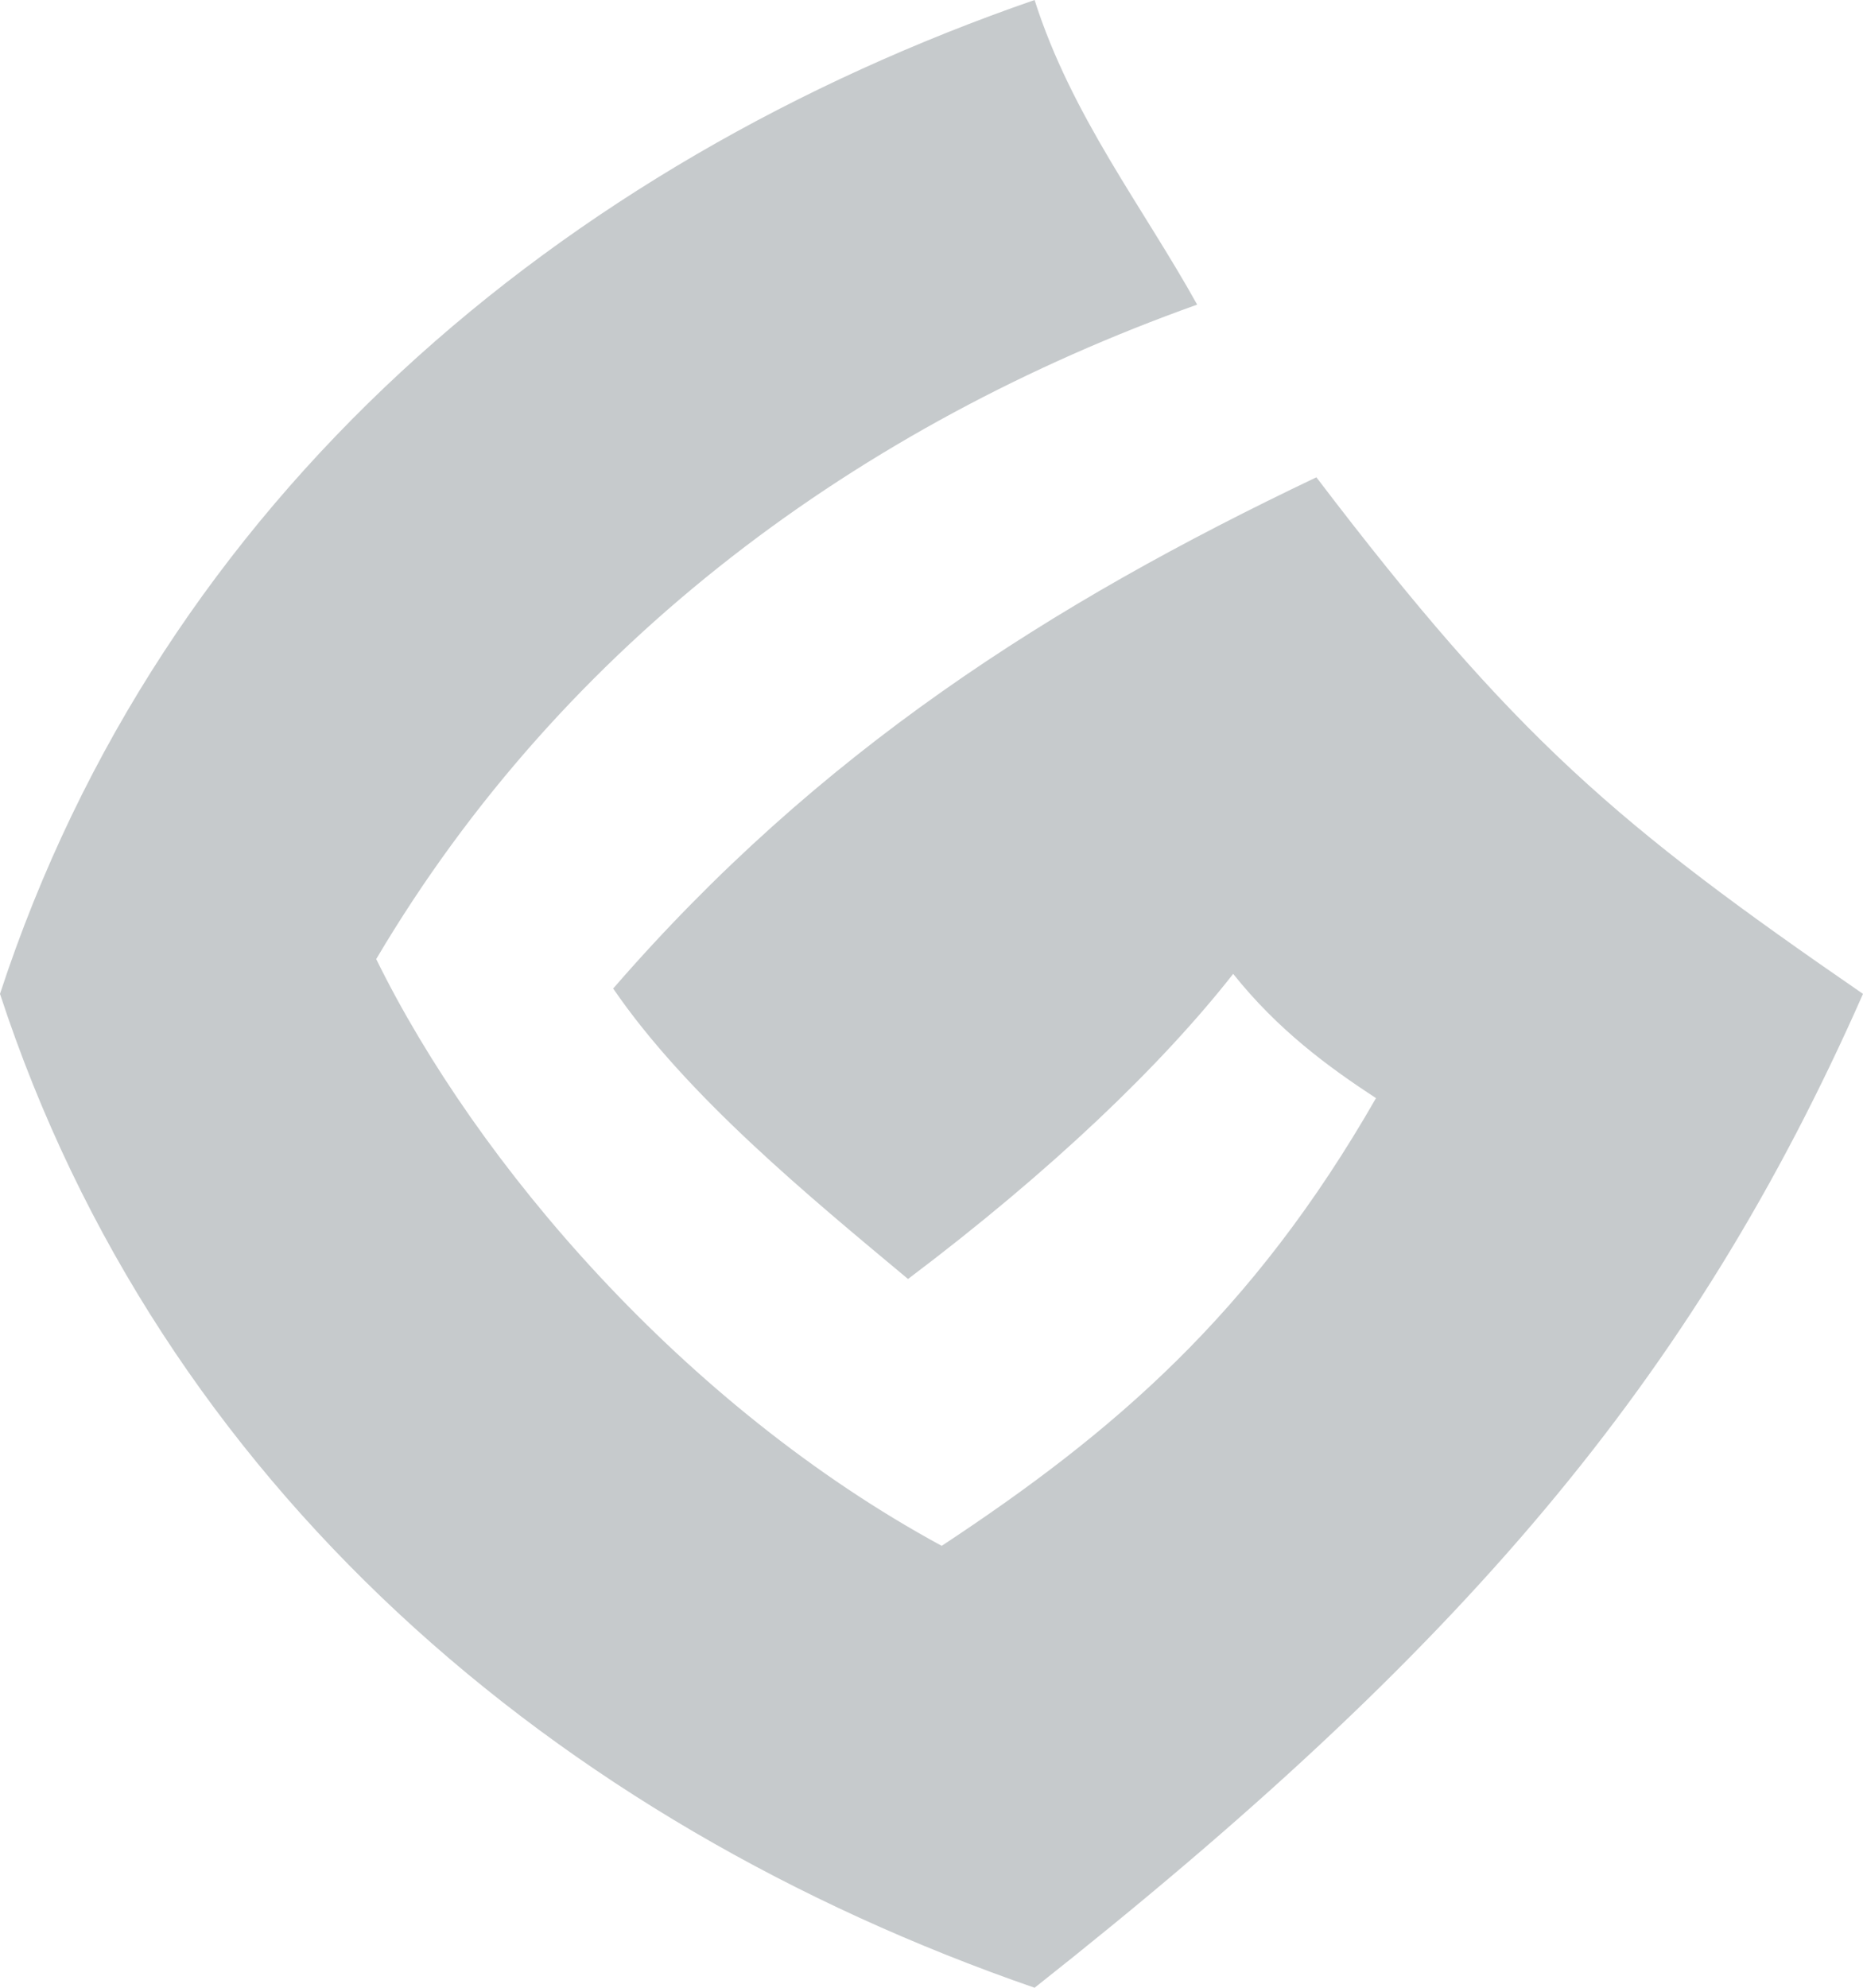 <svg width="15" height="16" viewBox="0 0 15 16" fill="none" xmlns="http://www.w3.org/2000/svg">
<path d="M8.33 0C4.522 1.317 1.31 4.001 0 8C1.295 11.954 4.477 14.668 8.33 16C11.757 13.292 13.625 11.117 15 8C13.027 6.642 12.198 5.943 10.599 3.842C8.455 4.862 6.59 6.051 4.937 7.957C5.53 8.823 6.515 9.631 7.311 10.295C8.471 9.421 9.356 8.569 9.929 7.839C10.288 8.289 10.694 8.588 11.079 8.839C10.083 10.577 8.964 11.532 7.582 12.443C5.507 11.317 3.839 9.368 3.029 7.72C4.548 5.152 6.931 3.418 9.639 2.452C9.201 1.664 8.626 0.93 8.33 0Z" fill="#C6CACC"/>
</svg>
